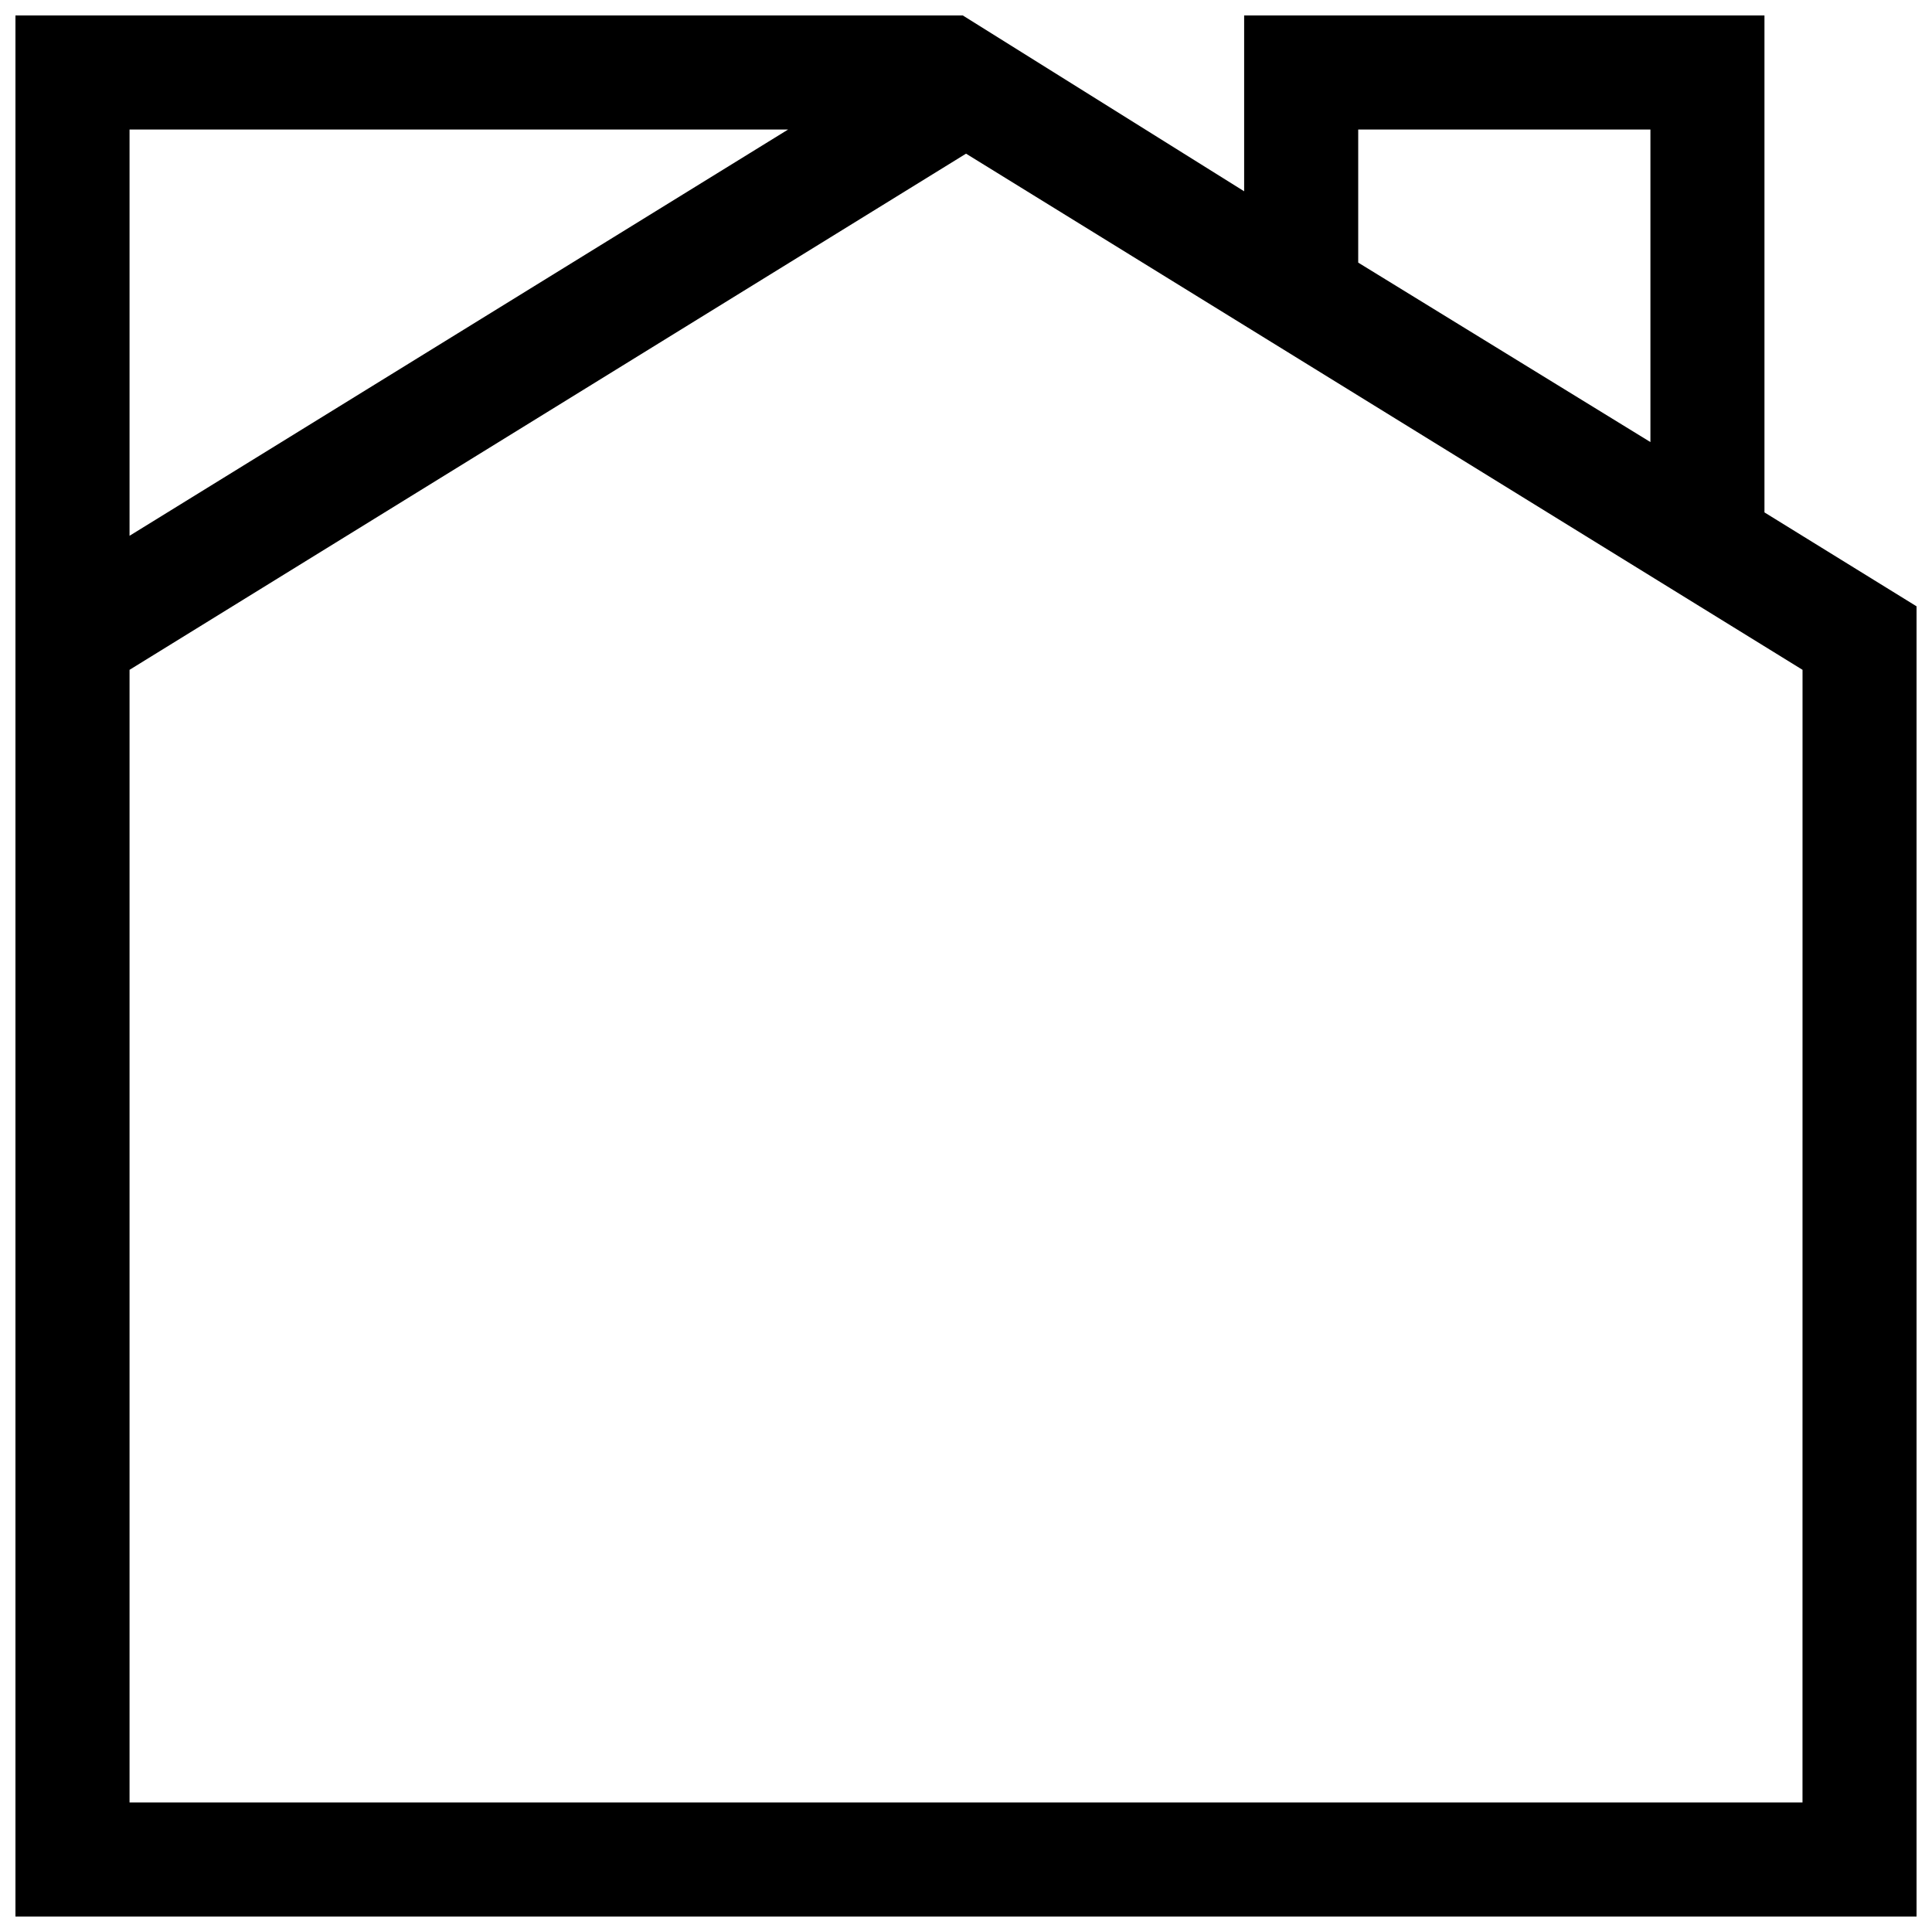 <?xml version="1.0" encoding="UTF-8"?>
<!-- The Best Svg Icon site in the world: iconSvg.co, Visit us! https://iconsvg.co -->
<svg width="800px" height="800px" version="1.1" viewBox="144 144 512 512" xmlns="http://www.w3.org/2000/svg">
 <defs>
  <clipPath id="a">
   <path d="m148.09 148.09h503.81v503.81h-503.81z"/>
  </clipPath>
 </defs>
 <g clip-path="url(#a)">
  <path d="m611.6 279.79v-131.7h-137.89v46.602l-74.566-46.602h-251.05v503.81h503.81v-347.22zm-107.66-101.46h77.438v82.824l-77.438-47.559zm-325.61 0h174.52l-174.52 107.66zm443.35 443.35h-443.35v-300.17l221.68-136.79 221.68 136.79z"/>
 </g>
</svg>